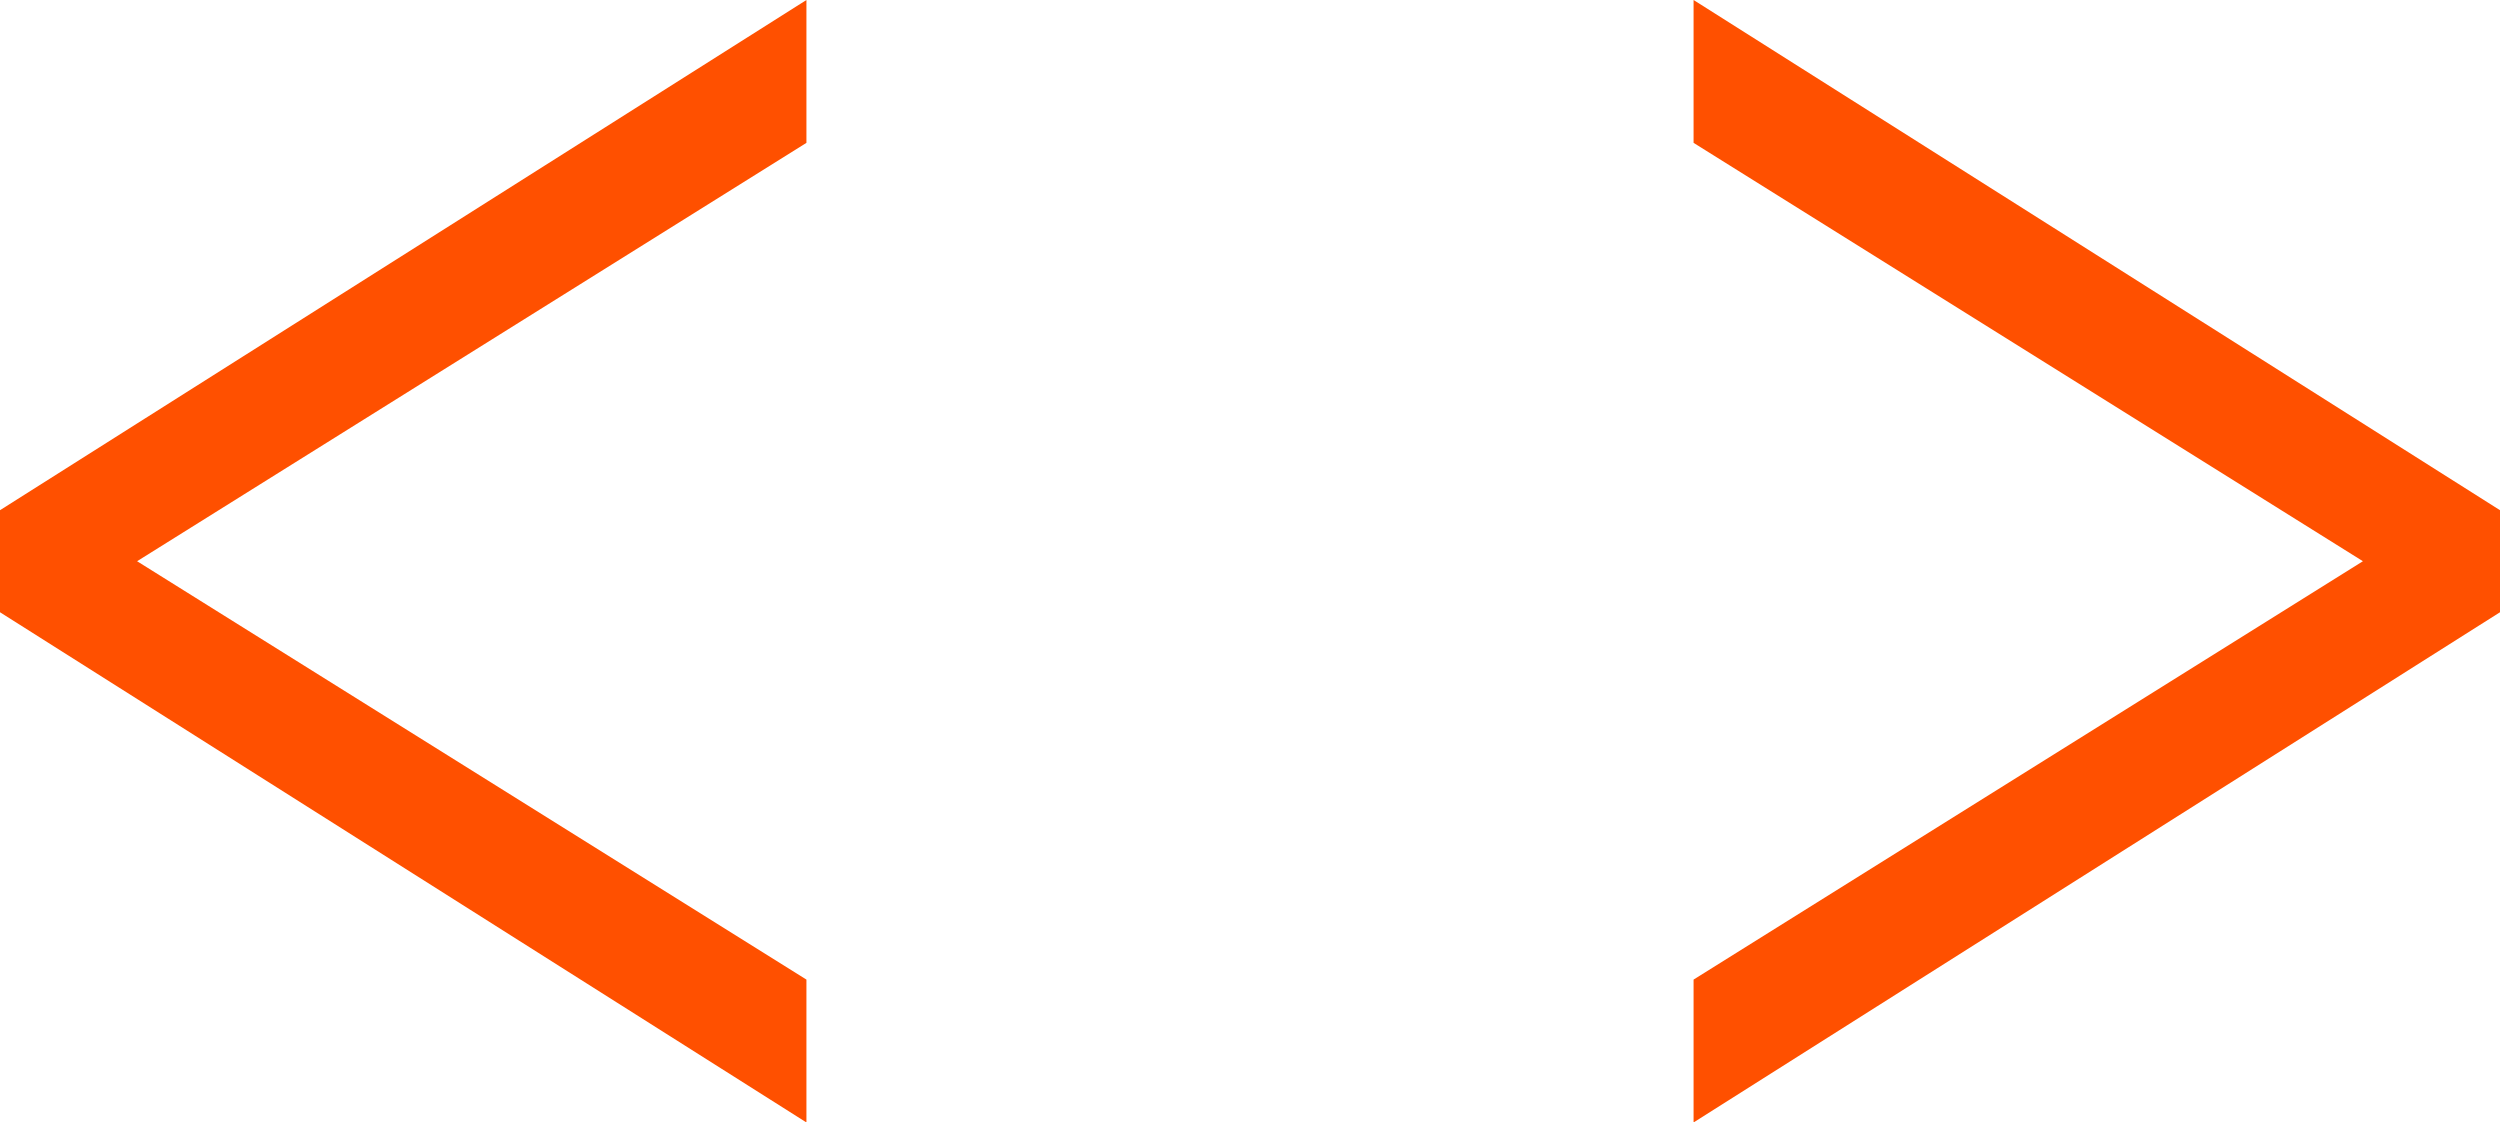<svg width="49" height="22" viewBox="0 0 49 22" fill="none" xmlns="http://www.w3.org/2000/svg">
<path d="M0 10L15.806 0V2.8L2.687 11L15.806 19.2V22L0 12L0 10Z" fill="#FF5000"/>
<path d="M49 12L33.194 22L33.194 19.2L46.313 11L33.194 2.8L33.194 -5.56315e-06L49 10L49 12Z" fill="#FF5000"/>
</svg>

